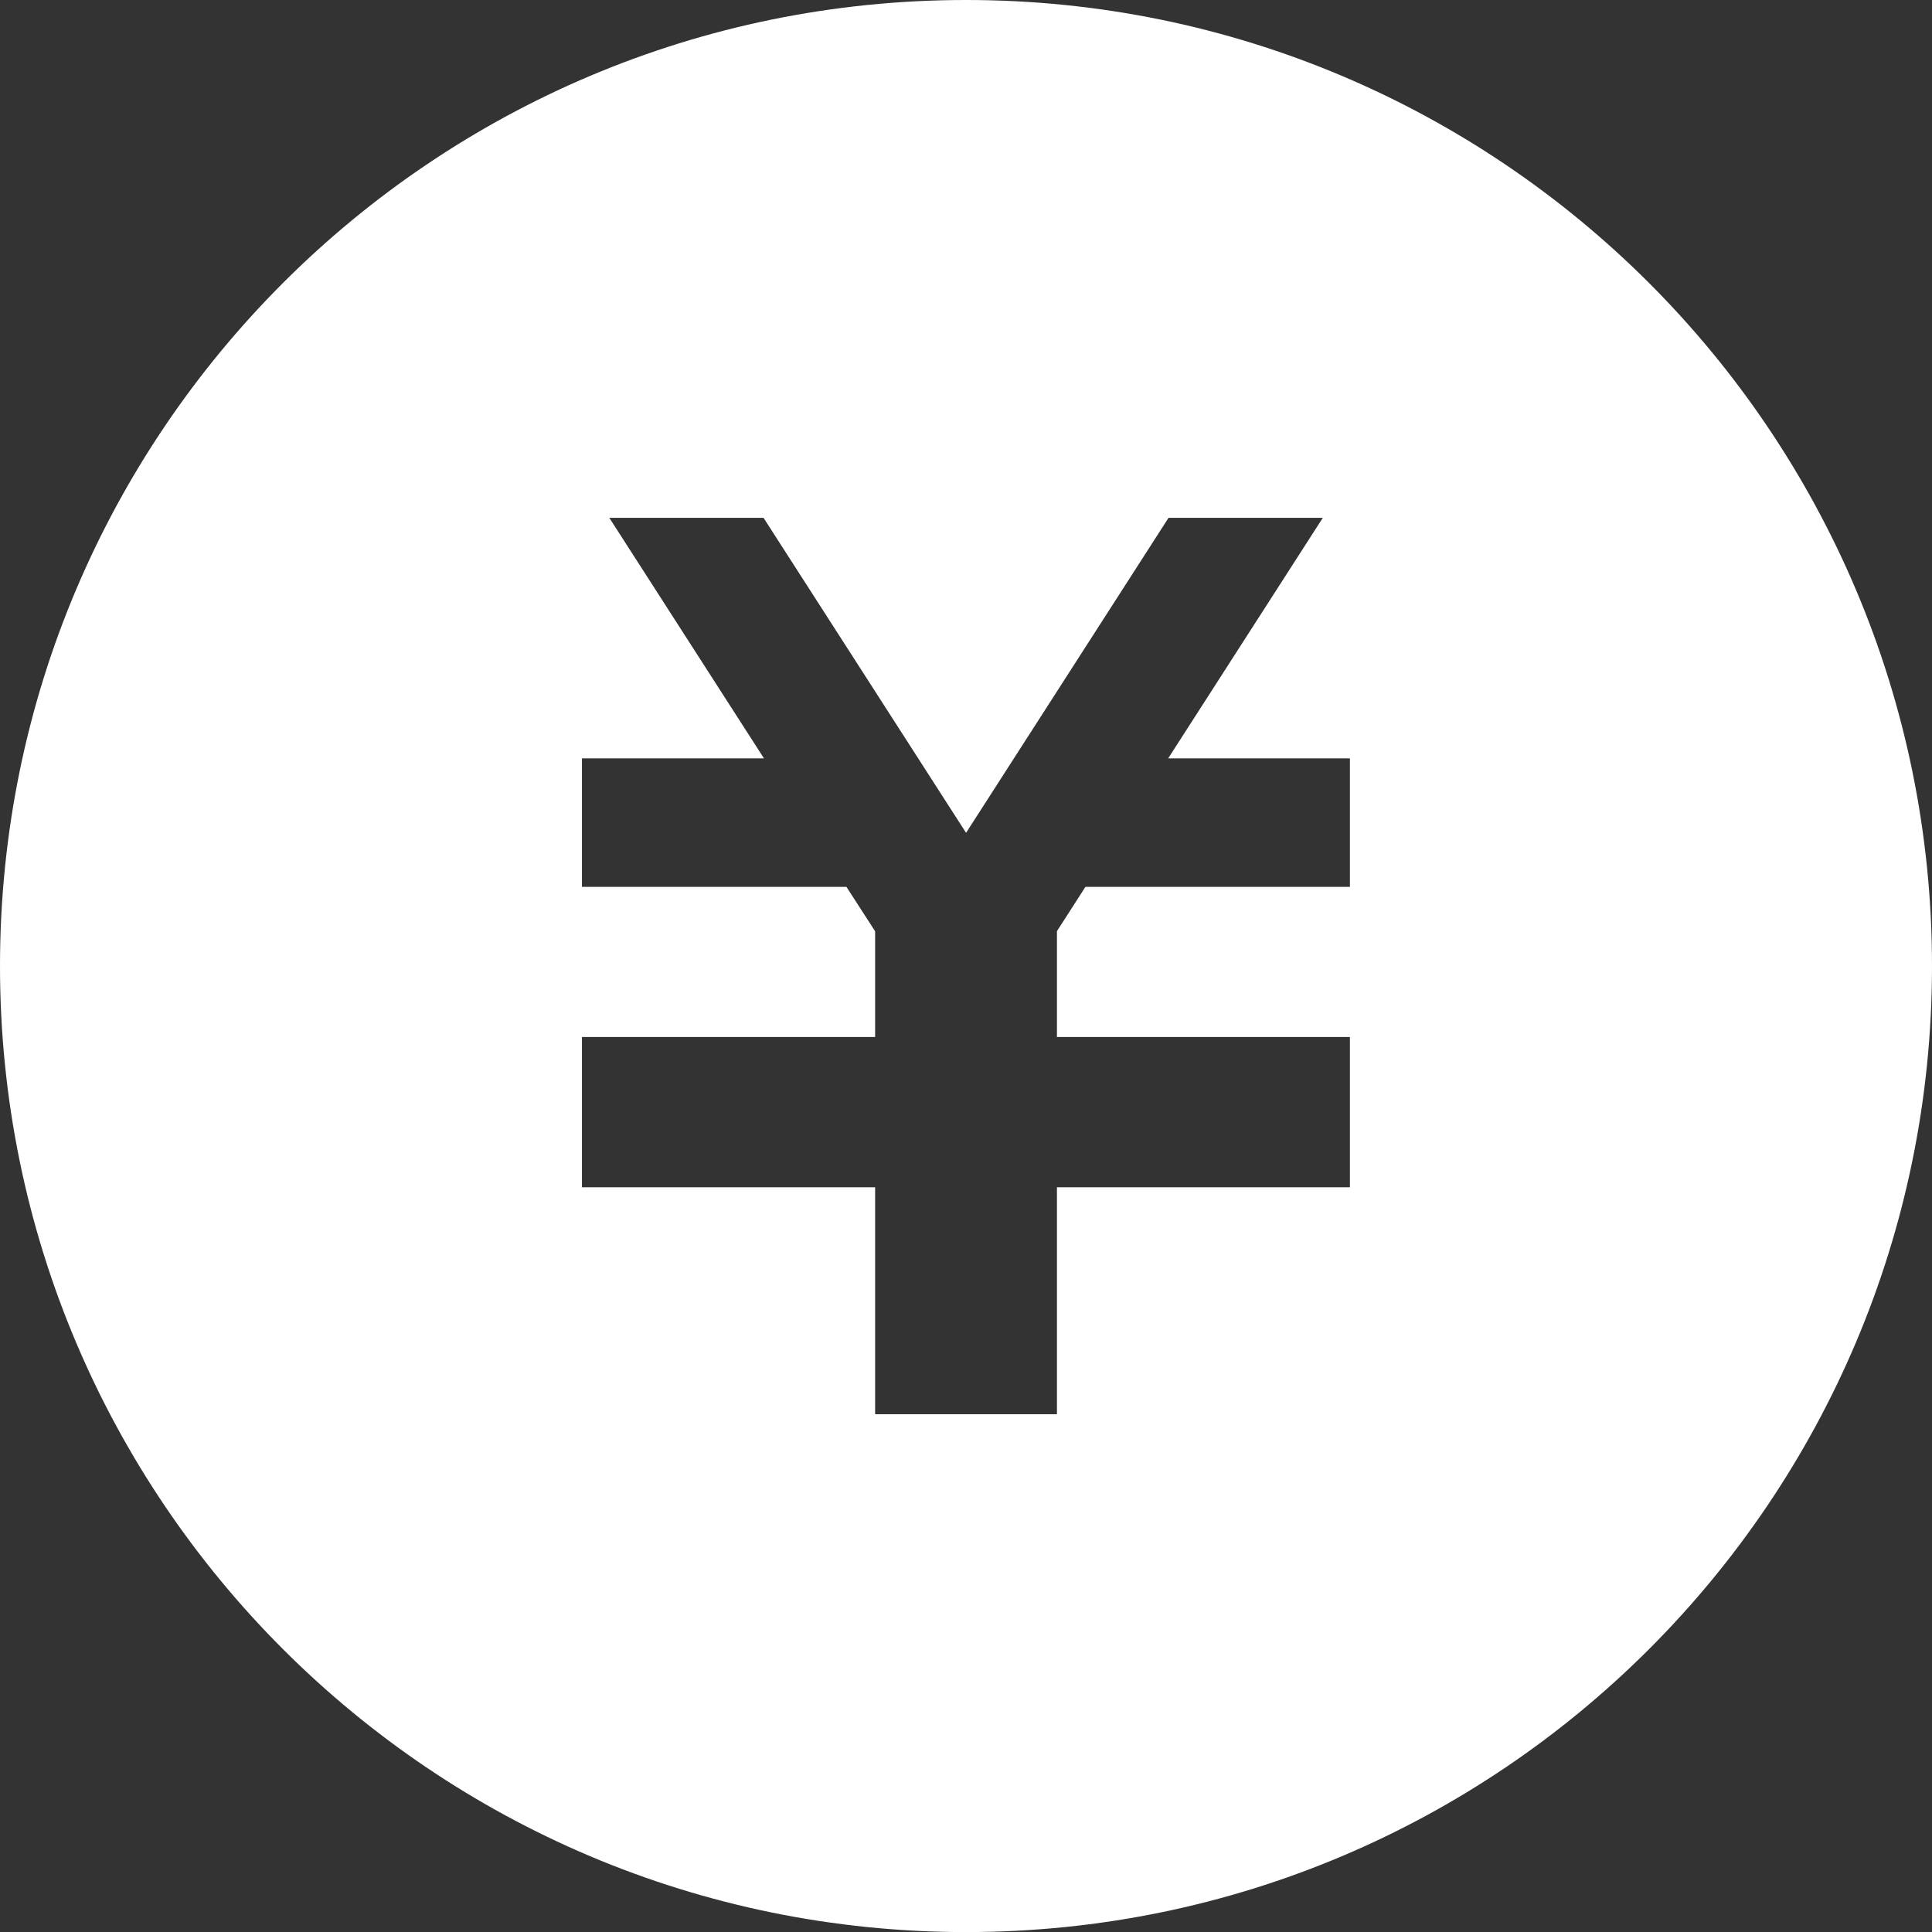 <svg width="28" height="28" viewBox="0 0 28 28" fill="none" xmlns="http://www.w3.org/2000/svg">
<rect x="0" y="0" width="28" height="28" fill="#333333" stroke="none"/>
<path d="M14.001 0C6.268 0 0 6.27 0 14.001C0 21.733 6.268 28.001 14.001 28.001C21.732 28.001 28 21.733 28 14.001C28 6.27 21.732 0 14.001 0ZM19.564 12.853H15.731L15.318 13.495V15.029H19.564V15.035V16.895V17.207H15.318V20.496H12.683V17.207H8.434V16.895V15.035V15.029H12.683V13.497L12.267 12.853H8.434V10.991H11.072L8.831 7.505H11.066L14.001 12.07L16.935 7.505H19.171L16.93 10.991H19.564V12.853Z" fill="white"/>
</svg>
